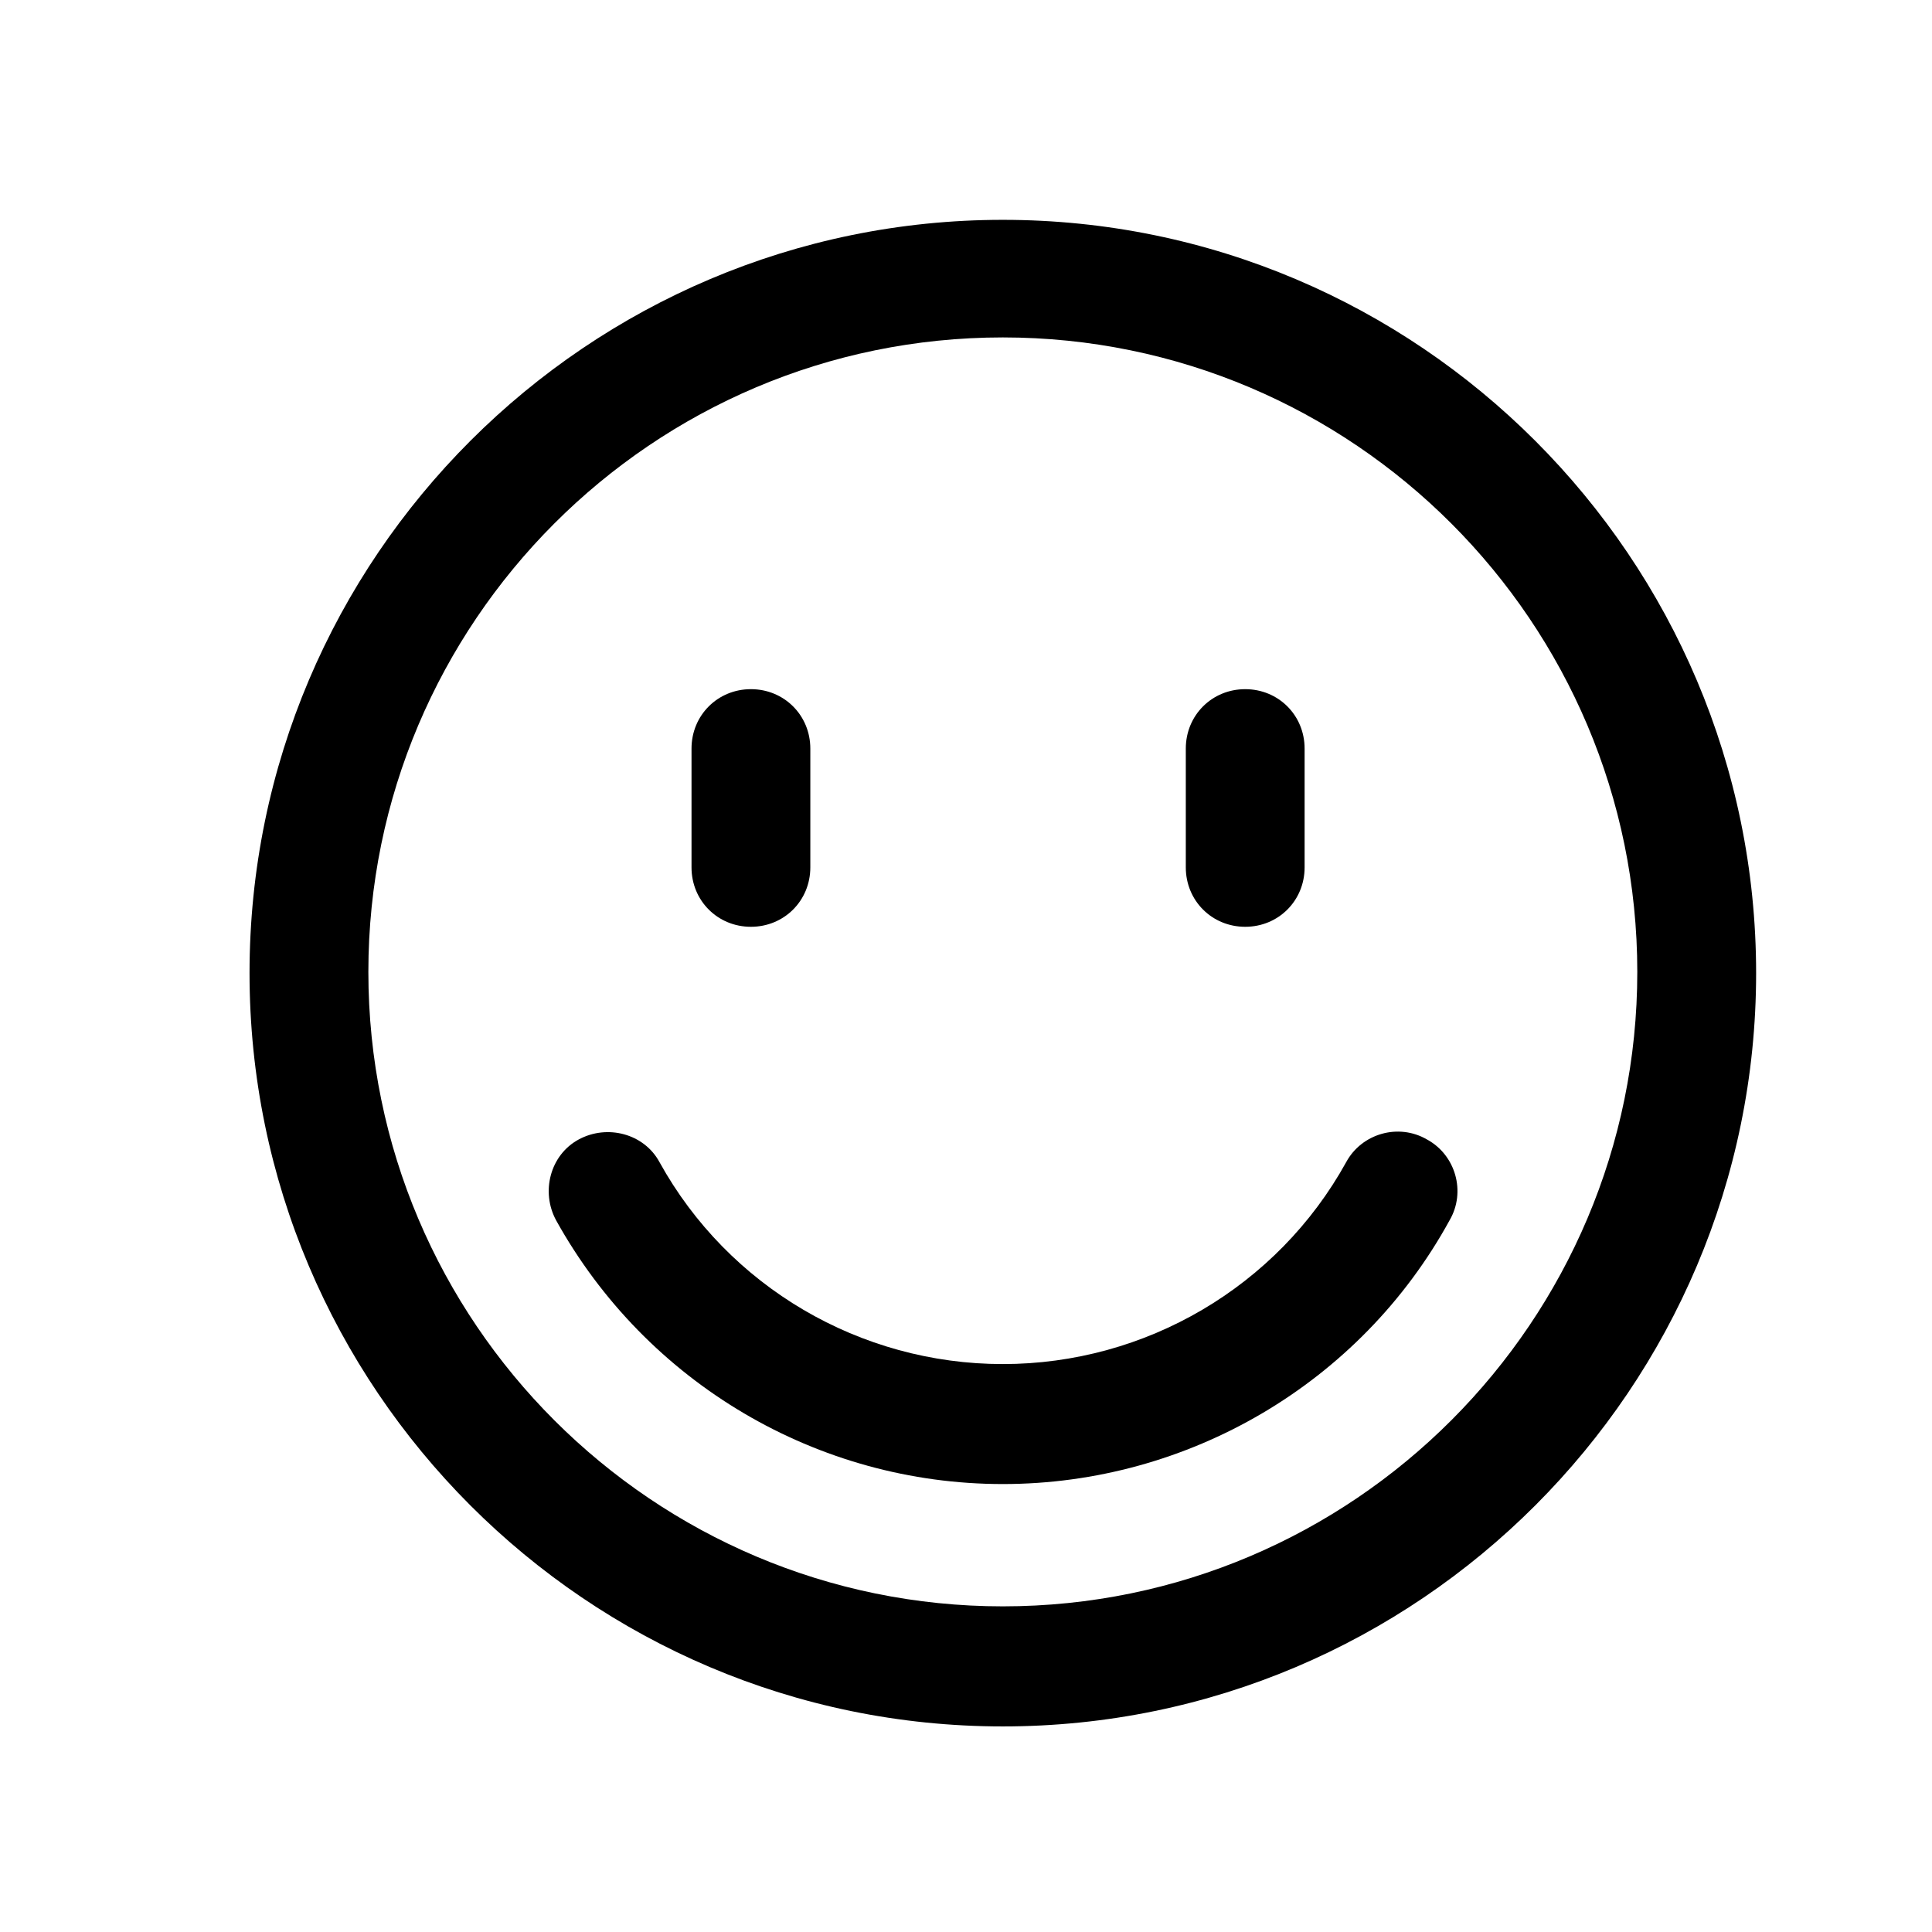 <?xml version="1.0" encoding="UTF-8"?>
<!-- The Best Svg Icon site in the world: iconSvg.co, Visit us! https://iconsvg.co -->
<svg fill="#000000" width="800px" height="800px" version="1.1" viewBox="144 144 512 512" xmlns="http://www.w3.org/2000/svg">
 <g>
  <path d="m409.76 601.52c-110.21 0-199.63-89.742-199.63-199.63 0-110.21 89.742-199.63 199.63-199.63 110.21 0 199.63 89.742 199.63 199.63s-89.426 199.63-199.63 199.63zm0-368.1c-92.891 0-168.14 75.57-168.14 168.14 0 92.891 75.57 168.14 168.14 168.14 92.891 0 168.14-75.57 168.14-168.14 0-92.574-75.258-168.14-168.14-168.14z"/>
  <path d="m409.76 537.29c-49.121 0-94.465-26.766-118.39-69.902-4.094-7.559-1.574-17.32 5.984-21.41 7.559-4.094 17.32-1.574 21.41 5.984 18.262 33.062 53.215 53.531 91 53.531 37.785 0 72.738-20.469 91-53.531 4.094-7.559 13.855-10.391 21.41-5.984 7.559 4.094 10.391 13.855 5.984 21.41-23.617 43.141-69.273 69.902-118.39 69.902zm-66.758-147.68c-8.816 0-15.742-6.926-15.742-15.742v-31.488c0-8.816 6.926-15.742 15.742-15.742s15.742 6.926 15.742 15.742v31.488c0 8.816-6.926 15.742-15.742 15.742zm130.99 0c-8.816 0-15.742-6.926-15.742-15.742v-31.488c0-8.816 6.926-15.742 15.742-15.742s15.742 6.926 15.742 15.742v31.488c0 8.816-6.926 15.742-15.742 15.742z"/>
 </g>
</svg>